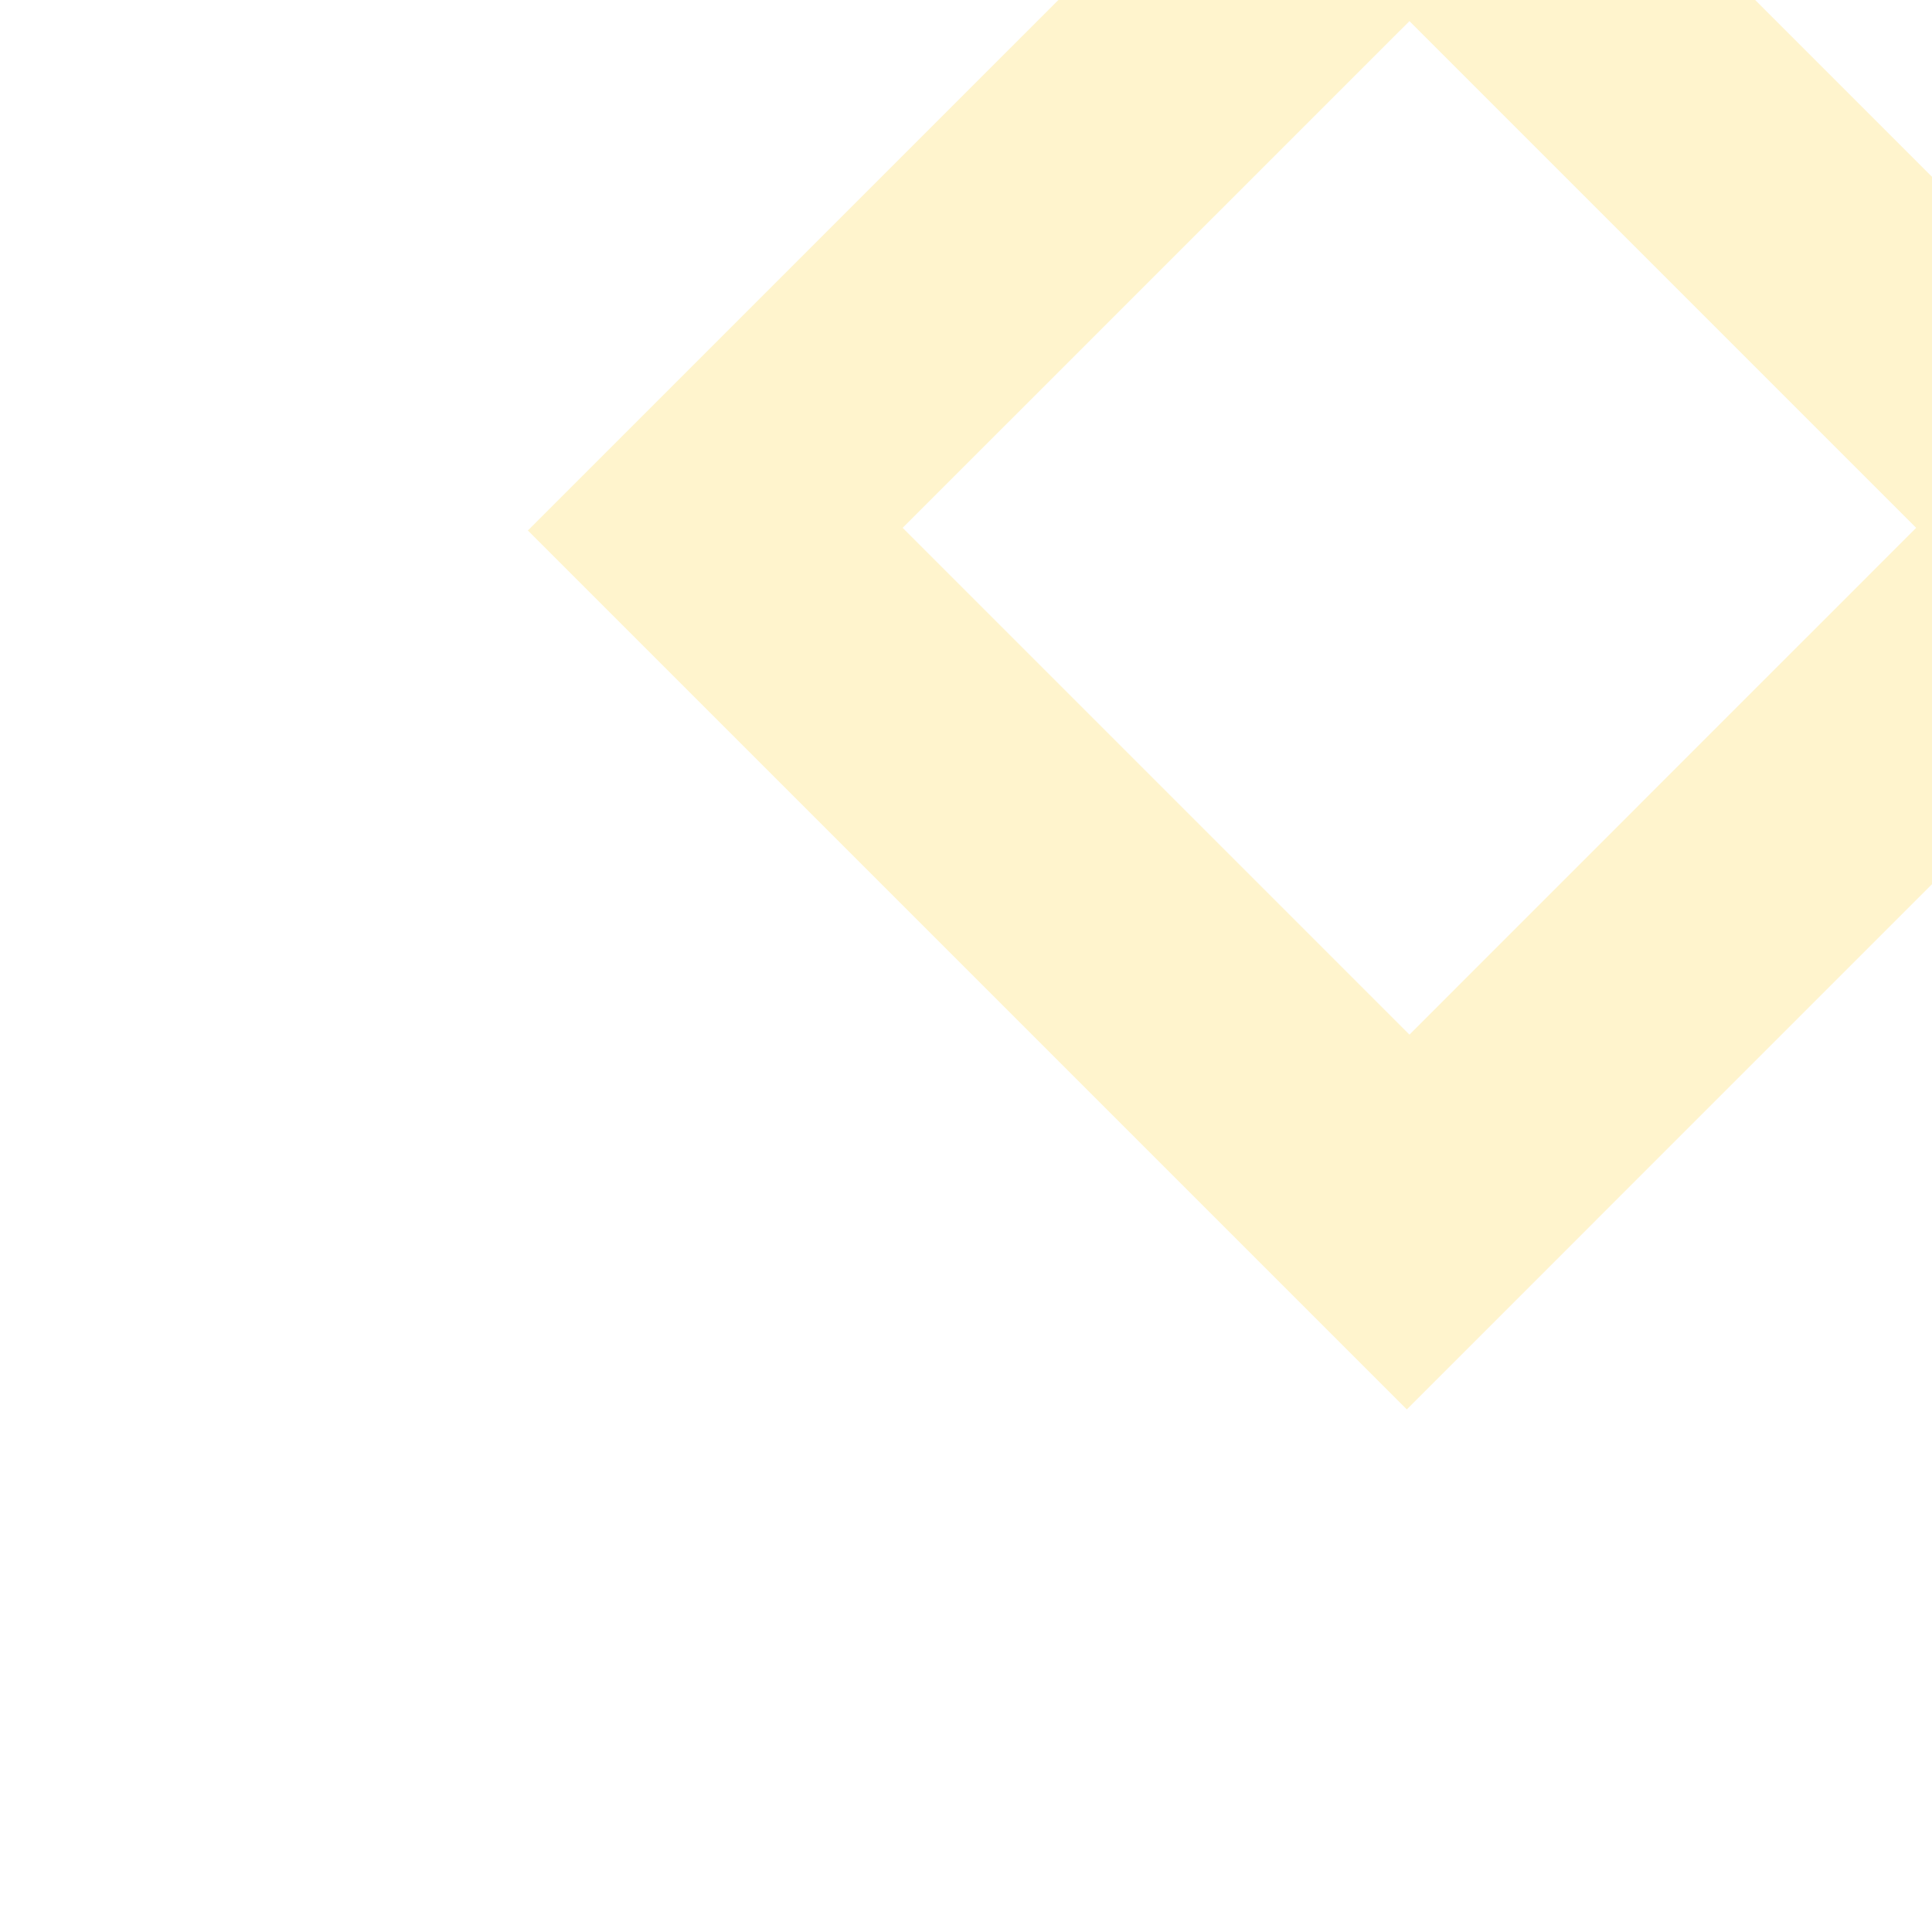 <?xml version="1.0" encoding="UTF-8"?>
<svg width="366px" height="366px" viewBox="0 0 366 366" version="1.1" xmlns="http://www.w3.org/2000/svg" xmlns:xlink="http://www.w3.org/1999/xlink">
    <title>yellow-service-preview-background</title>
    <g id="yellow-service-preview-background" stroke="none" stroke-width="1" fill="none" fill-rule="evenodd" opacity="0.196">
        <path d="M266.503,-66 L100,100.497 L266.503,267 L433,100.497 L266.503,-66 Z M171,99.994 L267.006,4 L363,99.994 L267.006,196 L171,99.994 Z" id="Diamond-Copy" fill="#FDC600" style="mix-blend-mode: multiply;"></path>
    </g>
</svg>